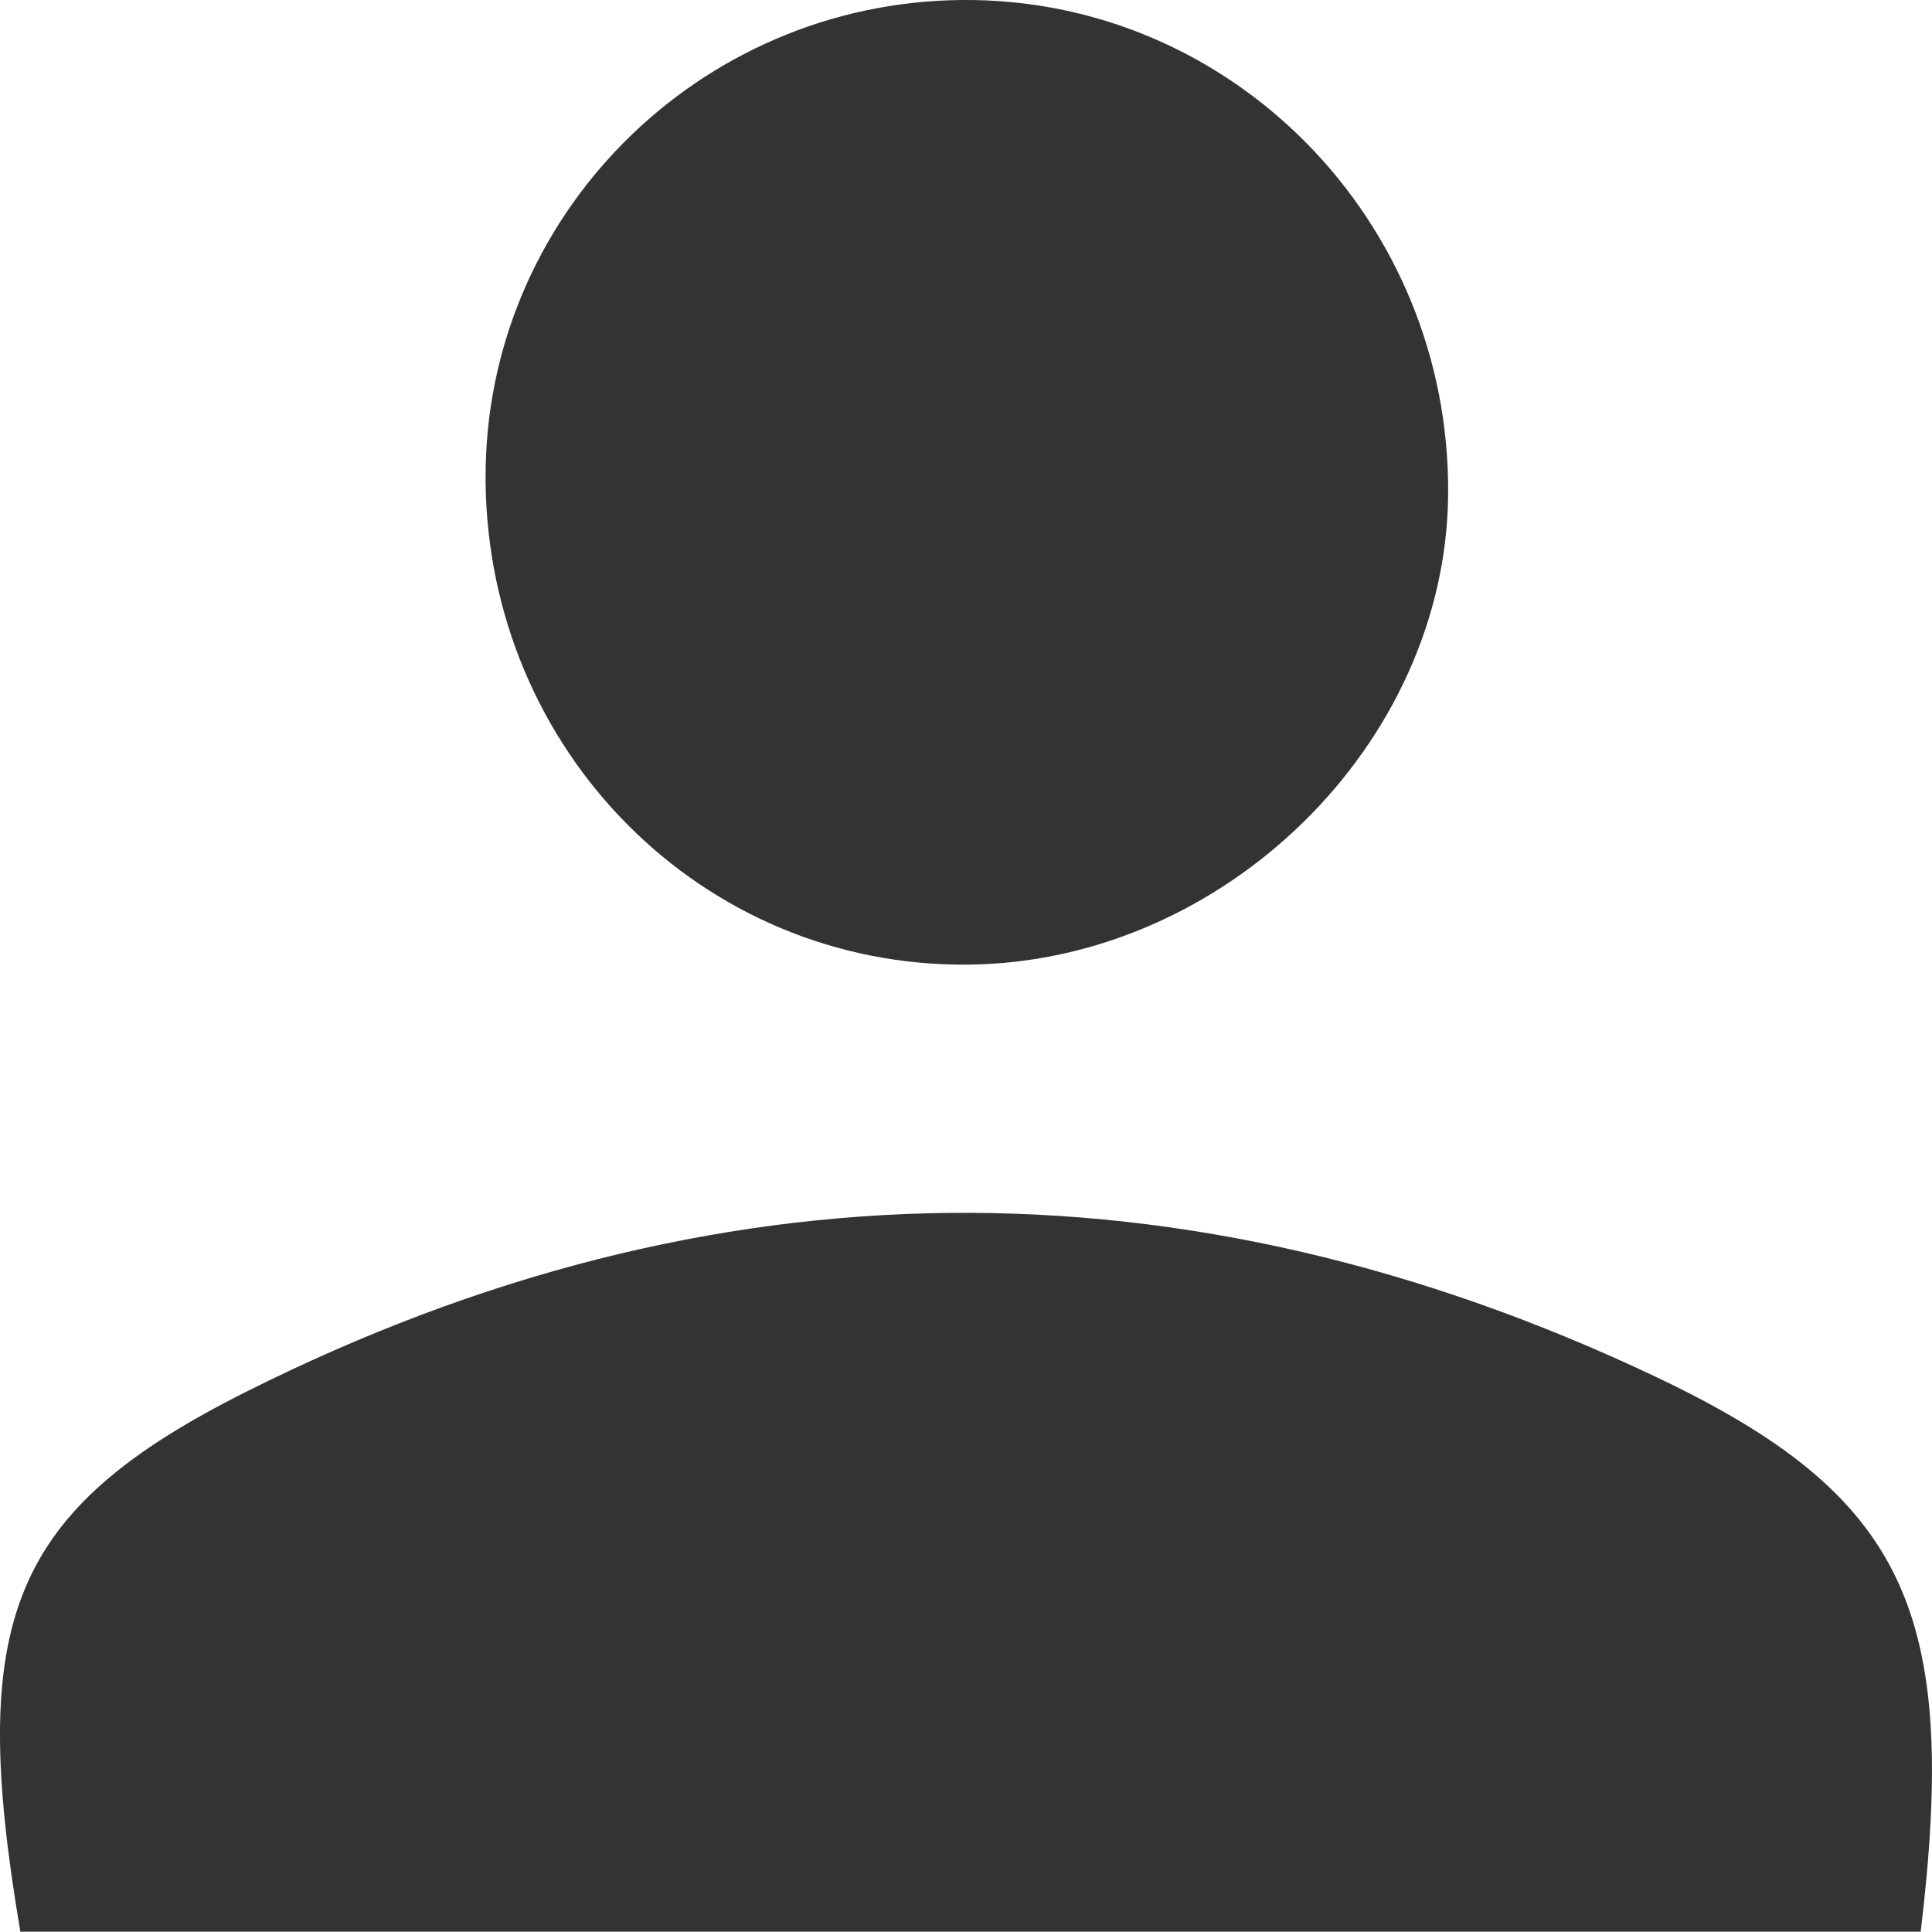 <svg xmlns="http://www.w3.org/2000/svg" id="Layer_1" viewBox="0 0 709.61 709.5"><path d="M705.47,709.5H7.48c-19.4-114.15-4.24-154.62,83.13-198.41,170.94-85.67,344.58-87.45,517.54-5.4,92.01,43.65,111.41,86.39,97.31,203.81Z" style="fill:#333;"></path><path d="M178.35,176.16C177.74,79.85,256.23.82,353.3,0c98.97-.83,179.39,80.91,178.59,181.51-.73,91.8-82.34,171.83-176.19,172.79-97.7,1-176.72-78.37-177.36-178.15Z" style="fill:#333;"></path></svg>
